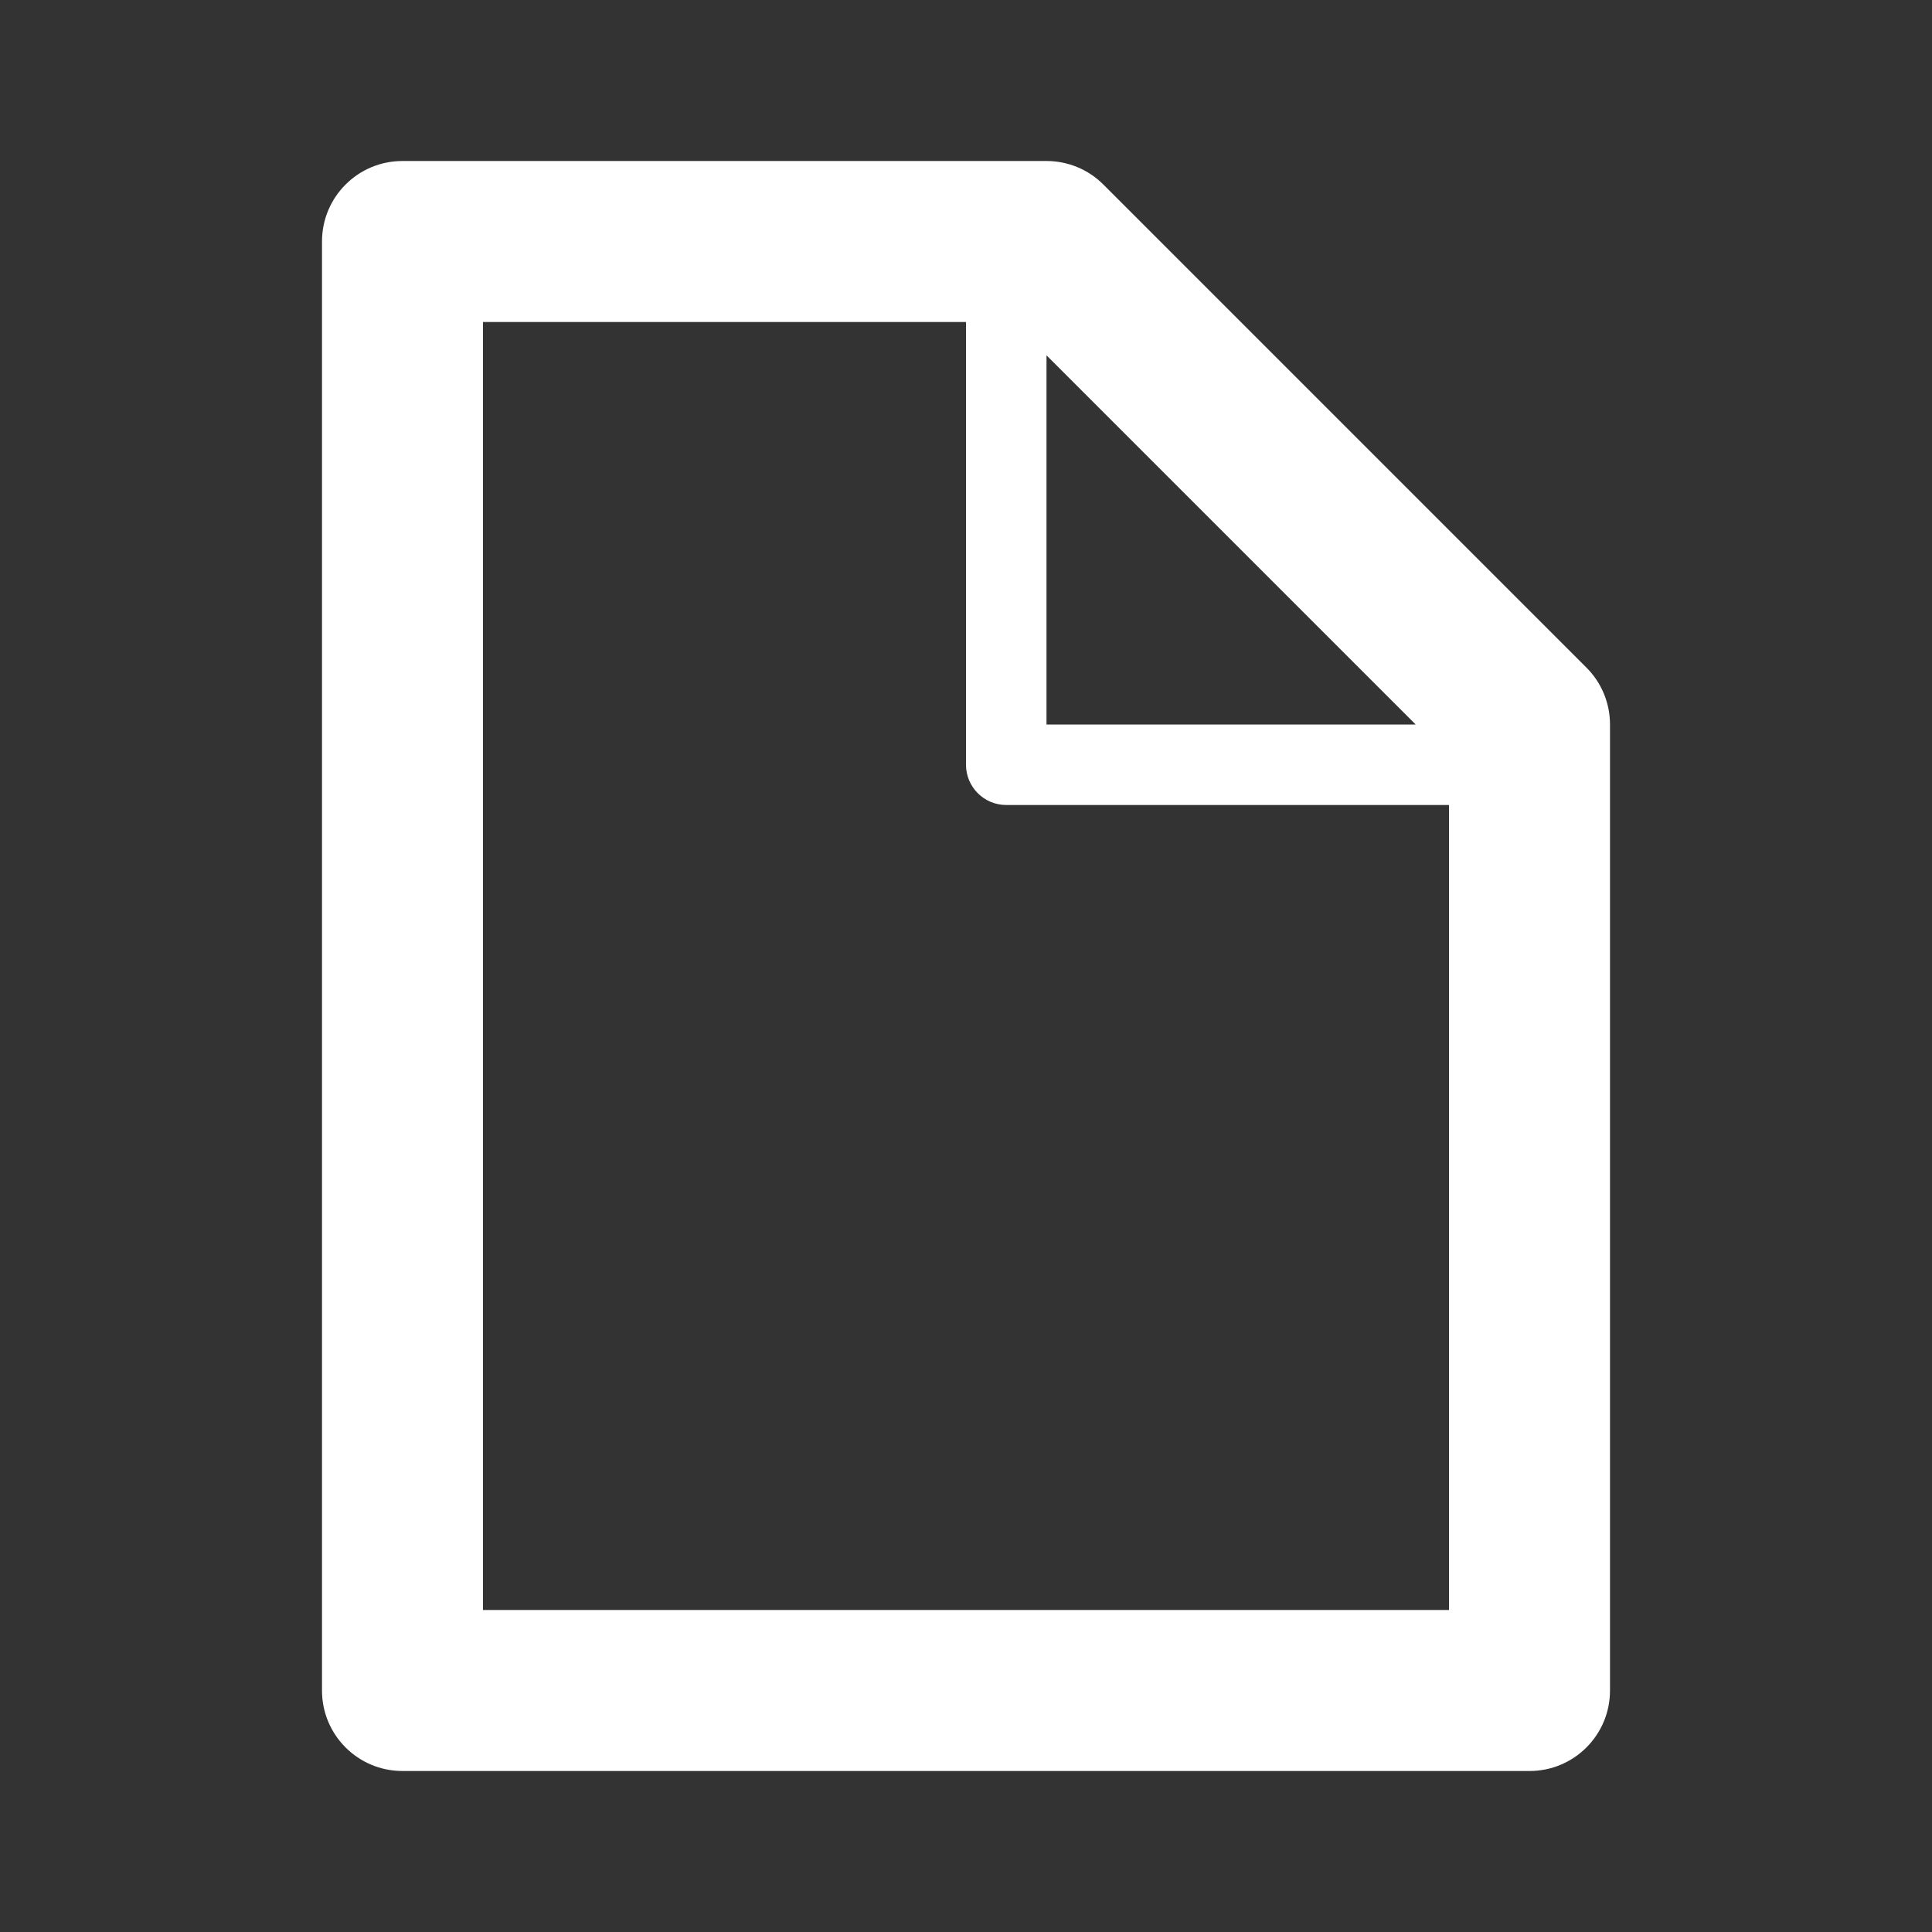 <?xml version="1.0" encoding="UTF-8"?>
<svg width="24px" height="24px" viewBox="0 0 24 24" version="1.1" xmlns="http://www.w3.org/2000/svg" xmlns:xlink="http://www.w3.org/1999/xlink">
    <rect x="0" y="0" width="24" height="24" fill="#333333" stroke="none"/>
    <title>Elements / Icons / File@3x</title>
    <g id="Elements-/-Icons-/-File" stroke="none" stroke-width="1" fill="none" fill-rule="evenodd">
        <path d="M6,20 L6,4 L12,4 L12,9.5 C12,9.776 12.224,10 12.5,10 L18,10 L18,20 L6,20 Z M17.586,9 L13,9 L13,4.414 L17.586,9 Z M19.707,8.293 L13.707,2.293 C13.52,2.105 13.266,2 13,2 L5,2 C4.447,2 4,2.447 4,3 L4,21 C4,21.553 4.447,22 5,22 L19,22 C19.553,22 20,21.553 20,21 L20,9 C20,8.734 19.895,8.48 19.707,8.293 L19.707,8.293 Z" id="Icon:-File" fill="#FFFFFF"></path>
    </g>
</svg>